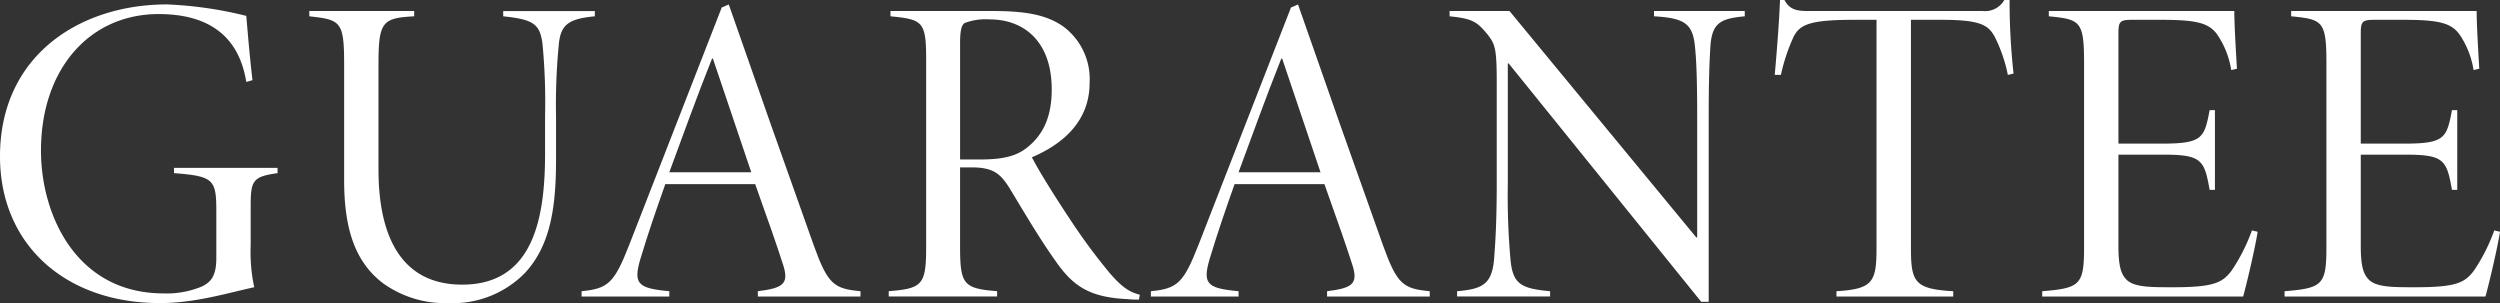 <svg xmlns="http://www.w3.org/2000/svg" width="289.555" height="35.107" viewBox="0 0 289.555 35.107"><rect x="0" y="0" width="289.555" height="35.107" fill="#333333" stroke="none"/><path d="M211.456,183.235c-2.907.408-3.113.868-3.113,3.878V191.6a19.437,19.437,0,0,0,.41,4.848c-3.062.663-6.838,1.837-10.921,1.837-10.97,0-18.523-6.787-18.523-16.992,0-11.634,9.184-17.6,19.34-17.6a45.347,45.347,0,0,1,9.184,1.327c.155,1.735.359,4.338.716,7.449l-.716.2c-.917-5.714-4.847-7.859-10.154-7.859-7.959,0-13.624,6.328-13.624,15.82,0,7.5,4.134,16.533,14.185,16.533a10.527,10.527,0,0,0,4.491-.817c1.021-.51,1.633-1.225,1.633-3.264v-5.513c0-3.622-.359-3.979-4.9-4.336v-.612h11.991Z" transform="translate(-179.309 -163.181)" fill="#fff"/><path d="M234.839,164.783c-3.113.306-3.981.97-4.185,3.419a72.057,72.057,0,0,0-.306,8.113v5.205c0,5.716-.764,9.95-3.622,13.012A11.689,11.689,0,0,1,217.9,198a12.3,12.3,0,0,1-7.653-2.346c-3.164-2.451-4.44-6.226-4.44-11.891V170.344c0-5-.408-5.154-4.032-5.561v-.612h12.144v.612c-3.673.2-4.134.611-4.134,5.561v12.2c0,6.685,1.992,13.318,9.7,13.318,8.471,0,9.594-8.164,9.594-15.257v-4.338a70.268,70.268,0,0,0-.306-8.368c-.308-2.194-1.021-2.756-4.542-3.113v-.612h10.613Z" transform="translate(-165.948 -162.895)" fill="#fff"/><path d="M241.961,197.522v-.612c2.858-.357,3.623-.816,2.96-2.96-.663-2.092-1.786-5.306-3.266-9.439H231.244c-1.123,3.162-1.99,5.716-2.7,8.062-1.123,3.47-.663,3.981,3.164,4.338v.612H221.548v-.612c3.062-.306,3.778-.919,5.512-5.357l10.717-27.5.817-.357q4.823,13.853,9.848,27.912c1.633,4.542,2.348,5,5.409,5.307v.612Zm-5.205-27.556h-.1c-1.735,4.338-3.419,9.033-4.95,13.166H241.2Z" transform="translate(-154.187 -163.181)" fill="#fff"/><path d="M272.836,197.594a9.847,9.847,0,0,1-1.276-.051c-4.44-.2-6.377-1.48-8.47-4.542-1.888-2.654-3.725-5.816-5.307-8.419-1.021-1.582-1.837-2.3-4.338-2.3h-1.327v9.184c0,4.389.408,4.848,4.287,5.154v.612H243.853v-.612c3.928-.306,4.336-.765,4.336-5.154V169.734c0-4.339-.408-4.593-4.132-4.95v-.612h11.889c3.827,0,6.224.459,8.114,1.784a7.575,7.575,0,0,1,3.06,6.532c0,4.287-2.858,6.991-6.684,8.625.968,1.888,3.162,5.307,4.693,7.6a67.837,67.837,0,0,0,4.287,5.767c1.48,1.735,2.348,2.245,3.521,2.552Zm-18.472-16.227c2.5,0,4.185-.306,5.51-1.378,1.941-1.531,2.858-3.674,2.858-6.736,0-5.612-3.264-8.113-7.194-8.113a6.94,6.94,0,0,0-2.858.408c-.357.2-.561.714-.561,2.348v13.471Z" transform="translate(-140.92 -162.895)" fill="#fff"/><path d="M283.3,197.522v-.612c2.858-.357,3.623-.816,2.96-2.96-.663-2.092-1.786-5.306-3.264-9.439H272.588c-1.123,3.162-1.99,5.716-2.7,8.062-1.123,3.47-.663,3.981,3.164,4.338v.612H262.892v-.612c3.062-.306,3.776-.919,5.512-5.357l10.715-27.5.818-.357q4.82,13.853,9.848,27.912c1.633,4.542,2.347,5,5.409,5.307v.612Zm-5.2-27.556H278c-1.735,4.338-3.419,9.033-4.95,13.166h9.492Z" transform="translate(-129.597 -163.181)" fill="#fff"/><path d="M318.777,164.783c-2.805.255-3.775.766-3.979,3.419-.1,1.633-.2,3.775-.2,8.266v21.381h-.868l-22.3-27.607h-.1v13.932a83.581,83.581,0,0,0,.306,8.725c.255,2.909,1.225,3.419,4.593,3.725v.612H285.455v-.612c2.96-.255,4.032-.816,4.287-3.725.1-1.378.306-3.826.306-8.725V172.437c0-3.981-.2-4.438-1.072-5.561-1.174-1.429-1.735-1.837-4.389-2.092v-.612h6.94L313.164,190.4h.1V176.468c0-4.491-.1-6.685-.255-8.164-.255-2.654-1.174-3.317-4.746-3.521v-.612h10.511Z" transform="translate(-116.693 -162.895)" fill="#fff"/><path d="M335.2,172.045a17.523,17.523,0,0,0-1.531-4.438c-.764-1.378-1.733-1.941-6.173-1.941h-3.521v26.382c0,3.981.408,4.8,4.9,5.052v.612H315.348V197.1c4.234-.255,4.642-1.072,4.642-5.052V165.666h-2.654c-5.1,0-6.226.563-6.939,1.941a20.984,20.984,0,0,0-1.48,4.438H308.2c.255-2.805.51-6.122.612-8.674h.51c.612,1.123,1.429,1.276,2.756,1.276H332.29a2.557,2.557,0,0,0,2.5-1.276h.611a76.766,76.766,0,0,0,.459,8.521Z" transform="translate(-102.647 -163.371)" fill="#fff"/><path d="M352.58,189.737c-.255,1.683-1.172,5.663-1.682,7.5H327.628v-.612c4.438-.357,4.848-.765,4.848-5.154V170.242c0-4.9-.41-5.1-4.083-5.459v-.612h21.483c0,1.633.2,4.9.306,6.684l-.663.153a10.1,10.1,0,0,0-1.633-4.132c-.97-1.327-2.4-1.686-6.481-1.686h-3.368c-1.429,0-1.582.2-1.582,1.633V179.53h5.052c4.695,0,4.9-.663,5.512-3.878h.612v9.237h-.612c-.612-3.47-.919-4.083-5.41-4.083h-5.154V191.37c0,2.4.306,3.418,1.123,4.081.97.714,2.7.714,5.205.714,4.7,0,5.716-.509,6.787-1.938a20.91,20.91,0,0,0,2.346-4.646Z" transform="translate(-91.094 -162.895)" fill="#fff"/><path d="M370.181,189.737c-.257,1.683-1.174,5.663-1.684,7.5H345.228v-.612c4.44-.357,4.848-.765,4.848-5.154V170.242c0-4.9-.408-5.1-4.083-5.459v-.612h21.483c0,1.633.2,4.9.306,6.684l-.663.153a10.078,10.078,0,0,0-1.633-4.132c-.97-1.327-2.4-1.686-6.481-1.686h-3.368c-1.429,0-1.582.2-1.582,1.633V179.53h5.052c4.7,0,4.9-.663,5.511-3.878h.612v9.237h-.612c-.612-3.47-.919-4.083-5.409-4.083h-5.154V191.37c0,2.4.306,3.418,1.123,4.081.97.714,2.7.714,5.205.714,4.7,0,5.716-.509,6.787-1.938a20.846,20.846,0,0,0,2.348-4.646Z" transform="translate(-80.626 -162.895)" fill="#fff"/></svg>